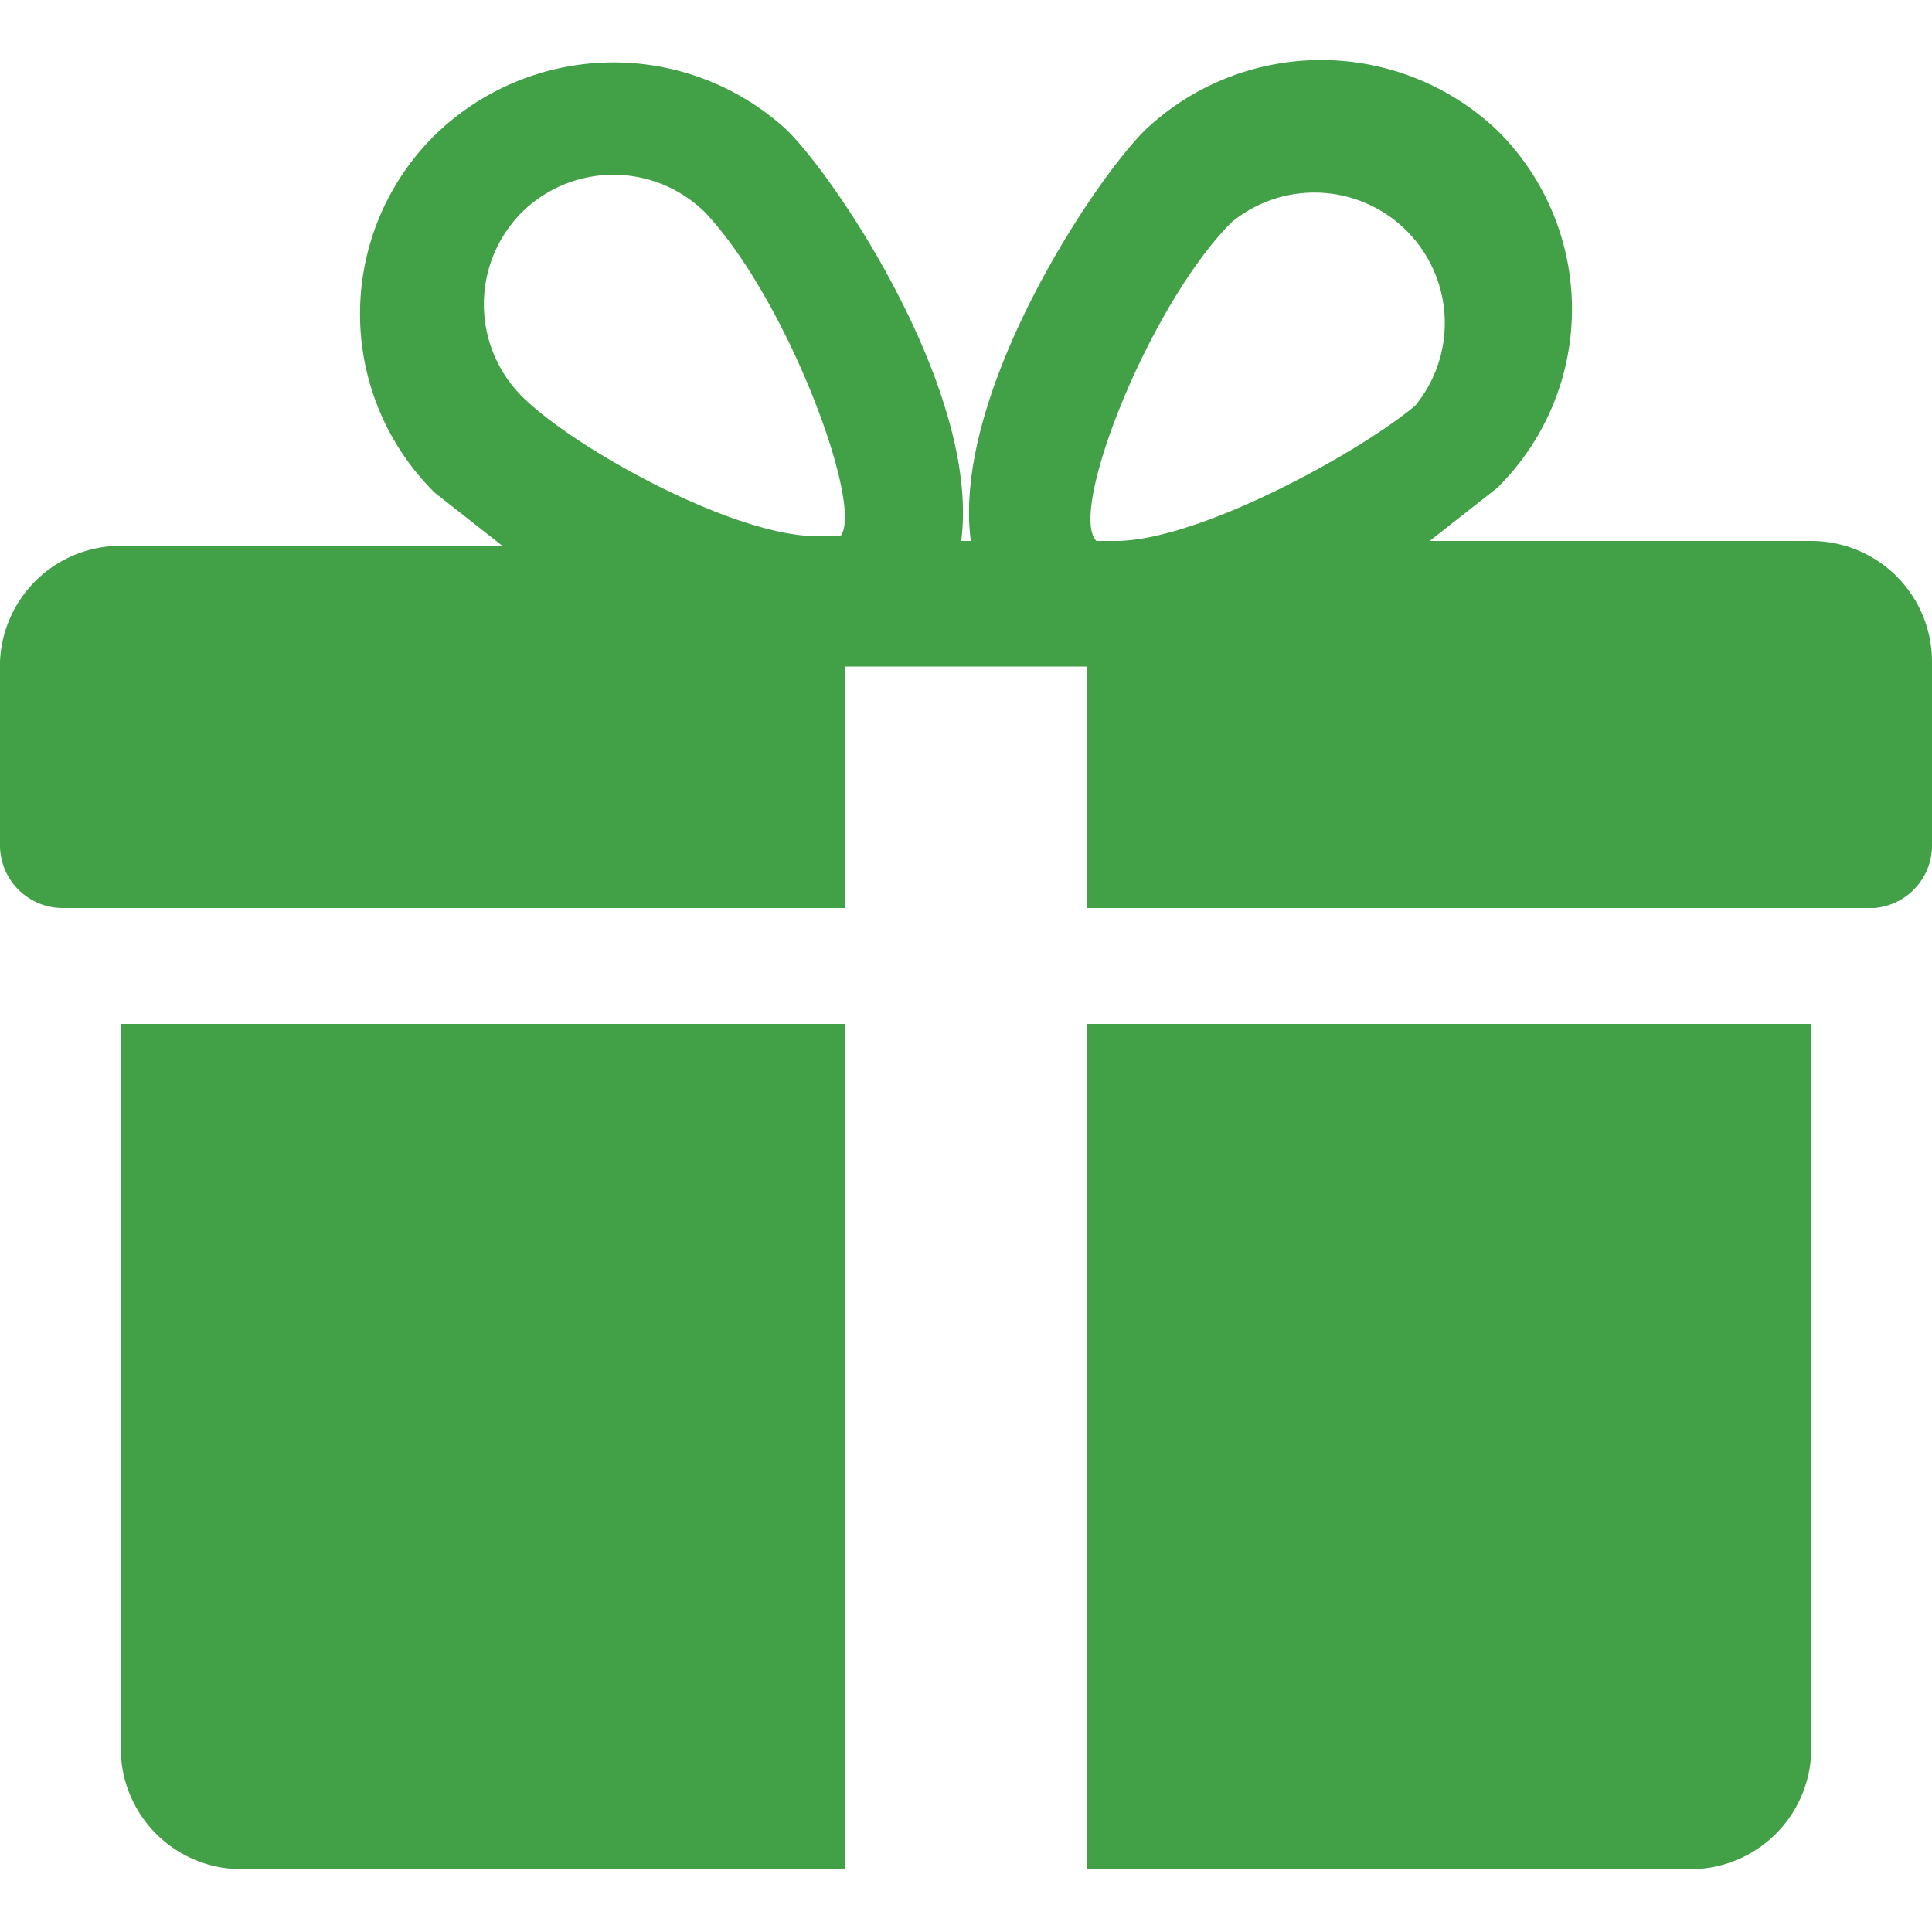 <svg id="Layer_1" data-name="Layer 1" xmlns="http://www.w3.org/2000/svg" viewBox="0 0 40 40"><defs><style>.cls-1{fill:#42a047;}</style></defs><title>gift</title><path class="cls-1" d="M2.5,21.2v15A2.5,2.5,0,0,0,5,38.7H17.5V21.2Z"/><path class="cls-1" d="M37.5,11.2H29.6L31,10.1a5.2,5.2,0,0,0,0-7.4,5.3,5.3,0,0,0-7.3,0c-1.1,1.1-4,5.5-3.6,8.5h-.2c.4-3-2.5-7.4-3.6-8.5A5.3,5.3,0,0,0,9,2.8a5.2,5.2,0,0,0,0,7.4l1.4,1.1H2.5A2.5,2.5,0,0,0,0,13.7v3.8a1.3,1.3,0,0,0,1.3,1.3H17.5v-5h5v5H38.8A1.3,1.3,0,0,0,40,17.5V13.7A2.5,2.5,0,0,0,37.5,11.2Zm-20.1-.1h-.5c-1.7,0-5-1.8-6.1-2.9a2.7,2.7,0,0,1,0-3.8,2.7,2.7,0,0,1,3.8,0C16.3,6.2,17.9,10.5,17.4,11.1Zm5.8.1h-.5c-.6-.6,1.1-4.9,2.8-6.6a2.7,2.7,0,0,1,3.8,3.8C28.1,9.4,24.8,11.2,23.1,11.2Z"/><path class="cls-1" d="M22.5,21.2V38.7H35a2.5,2.5,0,0,0,2.5-2.5v-15Z"/></svg>